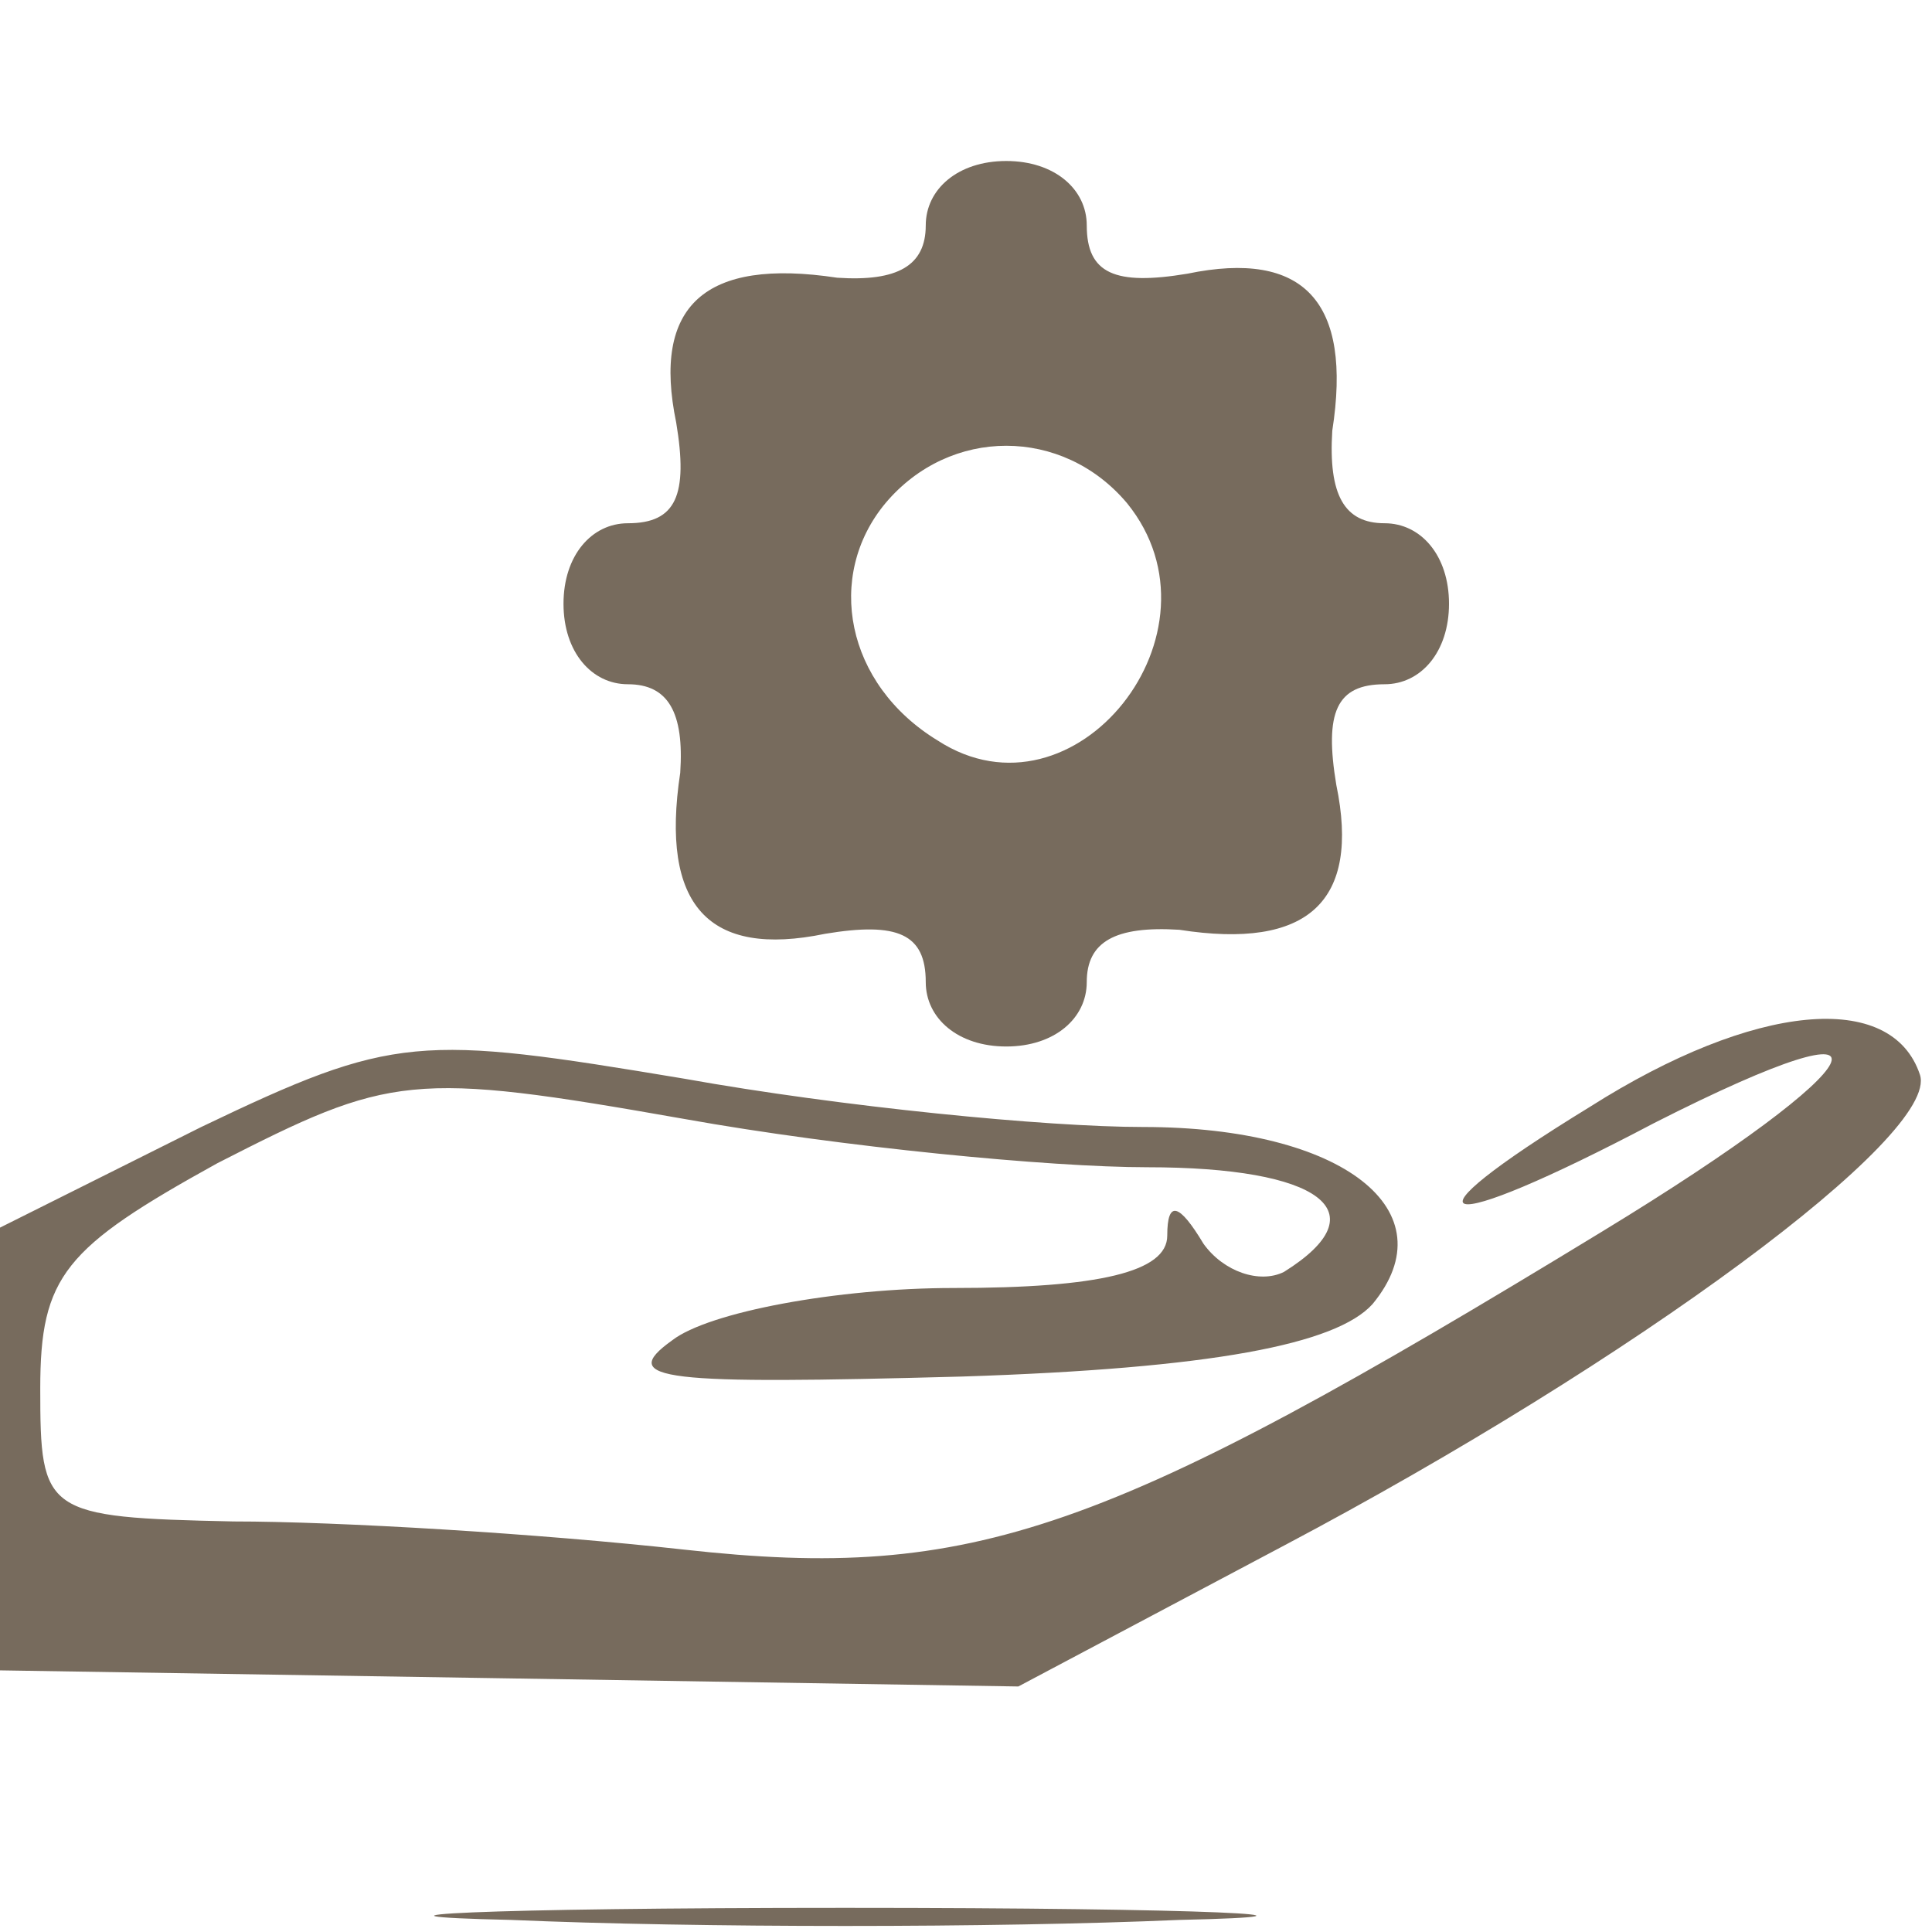 <?xml version="1.0" standalone="no"?>
<svg version="1.0" xmlns="http://www.w3.org/2000/svg"
 width="48px" height="48px" fill="#776B5D" viewBox="0 0 48 48"
 preserveAspectRatio="xMidYMid meet">

<g transform="translate(0,48) scale(0.1,-0.1)" stroke="none">
<path d="M230 424 c0 -10 -7 -14 -22 -13 -33 5 -46 -7 -40 -36 3 -18 0 -25
-12 -25 -9 0 -16 -8 -16 -20 0 -12 7 -20 16 -20 10 0 14 -7 13 -22 -5 -33 7
-46 36 -40 18 3 25 0 25 -12 0 -9 8 -16 20 -16 12 0 20 7 20 16 0 10 7 14 23
13 32 -5 45 7 39 36 -3 18 0 25 12 25 9 0 16 8 16 20 0 12 -7 20 -16 20 -10 0
-14 7 -13 23 5 32 -7 45 -36 39 -18 -3 -25 0 -25 12 0 9 -8 16 -20 16 -12 0
-20 -7 -20 -16z m50 -69 c26 -32 -13 -81 -47 -59 -23 14 -28 41 -13 59 16 19
44 19 60 0z"/>
<path d="M395 205 c-49 -30 -39 -33 16 -4 65 33 56 15 -13 -27 -123 -75 -156
-87 -228 -79 -36 4 -86 7 -112 7 -47 1 -48 2 -48 33 0 28 6 35 44 56 43 22 48
23 116 11 39 -7 91 -12 115 -12 43 0 58 -11 34 -26 -6 -3 -15 0 -20 7 -6 10
-9 11 -9 2 0 -9 -17 -13 -53 -13 -29 0 -61 -6 -70 -13 -14 -10 -2 -11 72 -9
62 2 93 8 102 18 19 23 -7 44 -57 44 -24 0 -75 5 -114 12 -66 11 -72 11 -120
-12 l-50 -25 0 -55 0 -55 127 -2 126 -2 66 35 c87 46 163 102 158 117 -7 21
-41 18 -82 -8z"/>
<path d="M127 3 c46 -2 120 -2 166 0 45 1 8 3 -83 3 -91 0 -128 -2 -83 -3z"/>
</g>
</svg>
